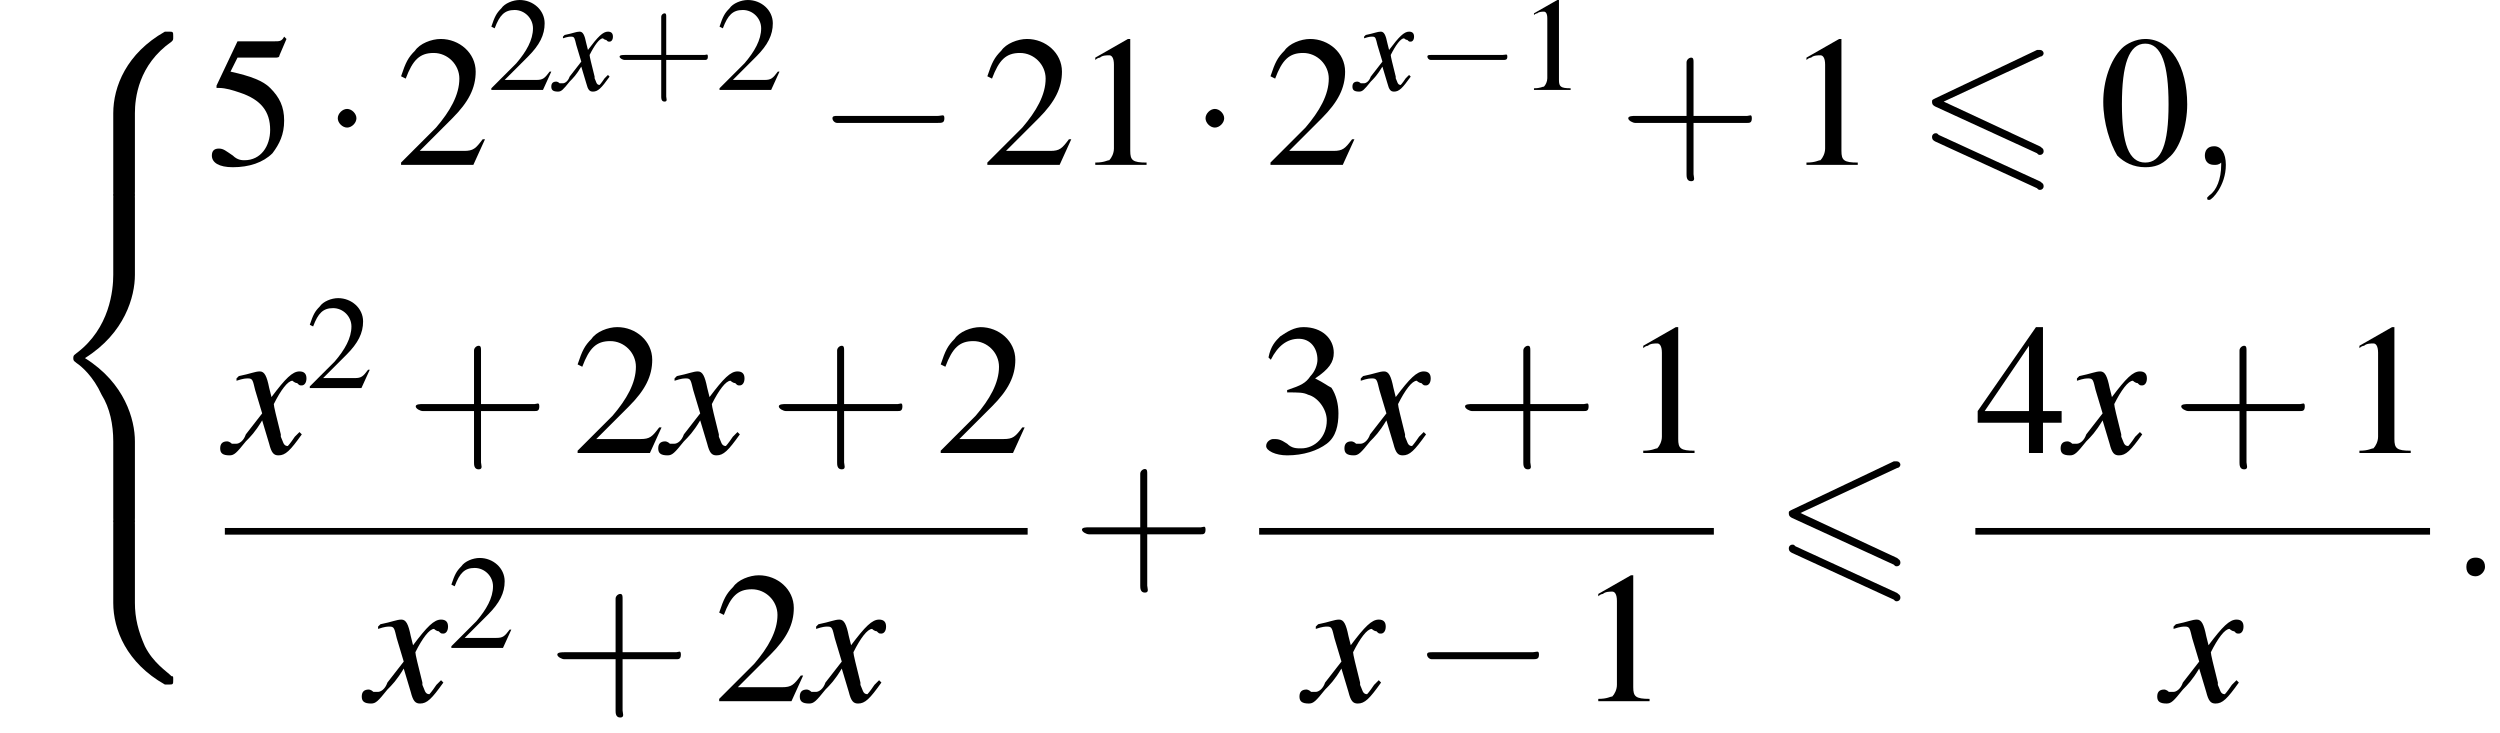 <?xml version='1.0' encoding='UTF-8'?>
<!---19.7-->
<svg version='1.1' xmlns='http://www.w3.org/2000/svg' xmlns:xlink='http://www.w3.org/1999/xlink' width='150.1pt' height='44.0pt' viewBox='161.0 69.7 150.1 44.0'>
<defs>
<use id='g23-120' xlink:href='#g19-120' transform='scale(1.4)'/>
<use id='g22-58' xlink:href='#g18-58' transform='scale(1.4)'/>
<use id='g22-59' xlink:href='#g18-59' transform='scale(1.4)'/>
<path id='g18-58' d='M1.5-.4C1.5-.7 1.3-.8 1.1-.8S.7-.7 .7-.4S.9 0 1.1 0S1.5-.2 1.5-.4Z'/>
<path id='g18-59' d='M1.6 0C1.6-.5 1.4-.8 1.1-.8C.8-.8 .7-.6 .7-.4C.7-.2 .8 0 1.1 0C1.2 0 1.3 0 1.4-.1C1.4-.1 1.4-.1 1.4-.1S1.4-.1 1.4 0C1.4 .6 1.2 1.1 .9 1.3C.8 1.4 .8 1.4 .8 1.4C.8 1.5 .8 1.5 .9 1.5C1 1.5 1.6 .9 1.6 0Z'/>
<path id='g0-54' d='M7.4-6.5C7.5-6.5 7.6-6.6 7.6-6.7S7.5-6.9 7.4-6.9C7.3-6.9 7.2-6.9 7.2-6.9L1.1-4C.9-3.9 .9-3.9 .9-3.8S.9-3.6 1.1-3.5L7.2-.7C7.3-.6 7.3-.6 7.4-.6C7.5-.6 7.6-.7 7.6-.8C7.6-1 7.5-1 7.4-1.1L1.6-3.8L7.4-6.5ZM7.2 1.4C7.3 1.5 7.3 1.5 7.4 1.5C7.5 1.5 7.6 1.4 7.6 1.3C7.6 1.1 7.5 1.1 7.4 1L1.3-1.8C1.2-1.9 1.2-1.9 1.1-1.9C1-1.9 .9-1.8 .9-1.7C.9-1.6 .9-1.5 1.1-1.4L7.2 1.4Z'/>
<path id='g19-120' d='M3.2-.9C3.1-.8 3.1-.8 3-.7C2.8-.4 2.7-.3 2.7-.3C2.5-.3 2.5-.5 2.4-.7C2.4-.7 2.4-.8 2.4-.8C2.2-1.6 2.1-2 2.1-2.1C2.4-2.7 2.7-3.1 2.9-3.1C2.9-3.1 3-3 3.1-3C3.2-2.9 3.2-2.9 3.3-2.9C3.4-2.9 3.5-3 3.5-3.2S3.4-3.5 3.2-3.5C2.9-3.5 2.6-3.2 2-2.4L1.9-2.8C1.8-3.3 1.7-3.5 1.5-3.5C1.3-3.5 1.1-3.4 .6-3.3L.5-3.2L.5-3.1C.8-3.2 .9-3.2 1-3.2C1.2-3.2 1.2-3.1 1.3-2.7L1.6-1.7L.9-.8C.8-.5 .6-.4 .5-.4C.5-.4 .4-.4 .3-.4C.2-.5 .1-.5 .1-.5C-.1-.5-.2-.4-.2-.2C-.2 0-.1 .1 .2 .1C.4 .1 .5 0 .9-.5C1.1-.7 1.3-.9 1.6-1.4L1.9-.4C2 0 2.1 .1 2.3 .1C2.6 .1 2.8-.1 3.3-.8L3.2-.9Z'/>
<use id='g26-49' xlink:href='#g9-49'/>
<use id='g26-50' xlink:href='#g9-50'/>
<use id='g30-48' xlink:href='#g9-48' transform='scale(1.4)'/>
<use id='g30-49' xlink:href='#g9-49' transform='scale(1.4)'/>
<use id='g30-50' xlink:href='#g9-50' transform='scale(1.4)'/>
<use id='g30-51' xlink:href='#g9-51' transform='scale(1.4)'/>
<use id='g30-52' xlink:href='#g9-52' transform='scale(1.4)'/>
<use id='g30-53' xlink:href='#g9-53' transform='scale(1.4)'/>
<path id='g2-56' d='M5.5 4.9C5.5 4 5.7 2 7.7 .6C7.8 .5 7.8 .5 7.8 .3C7.8 0 7.8 0 7.5 0H7.3C5 1.3 4.2 3.3 4.2 4.9V9.6C4.2 9.9 4.2 9.9 4.5 9.9H5.2C5.5 9.9 5.5 9.9 5.5 9.6V4.9Z'/>
<path id='g2-58' d='M7.5 9.8C7.8 9.8 7.8 9.8 7.8 9.5C7.8 9.3 7.8 9.3 7.7 9.3C7.4 9 6.6 8.5 6.1 7.5C5.7 6.6 5.5 5.8 5.5 4.9V.2C5.5-.1 5.5-.1 5.2-.1H4.5C4.2-.1 4.2-.1 4.2 .2V4.9C4.2 6.5 5 8.5 7.3 9.8H7.5Z'/>
<path id='g2-60' d='M4.2 19.4C4.2 19.7 4.2 19.7 4.5 19.7H5.2C5.5 19.7 5.5 19.7 5.5 19.4V14.8C5.5 13.5 4.9 11.3 2.5 9.8C4.9 8.3 5.5 6.1 5.5 4.8V.2C5.5-.1 5.5-.1 5.2-.1H4.5C4.2-.1 4.2-.1 4.2 .2V4.8C4.2 5.7 4 8 2 9.5C1.9 9.6 1.8 9.6 1.8 9.8S1.9 10 2 10.1C2.3 10.3 3 10.9 3.5 12C4 12.8 4.2 13.8 4.2 14.8V19.4Z'/>
<use id='g31-43' xlink:href='#g27-43' transform='scale(1.4)'/>
<path id='g9-48' d='M2-5.4C1.6-5.4 1.2-5.2 1-5C.5-4.5 .2-3.6 .2-2.7C.2-1.8 .5-.9 .8-.4C1.1-.1 1.5 .1 2 .1C2.4 .1 2.7 0 3-.3C3.5-.7 3.8-1.7 3.8-2.6C3.8-4.2 3.1-5.4 2-5.4ZM2-5.2C2.7-5.2 3-4.3 3-2.6S2.7-.1 2-.1S1-.9 1-2.6C1-4.3 1.3-5.2 2-5.2Z'/>
<path id='g9-49' d='M2.3-5.4L.9-4.6V-4.5C1-4.6 1.1-4.6 1.1-4.6C1.2-4.7 1.4-4.7 1.5-4.7C1.6-4.7 1.7-4.6 1.7-4.3V-.7C1.7-.5 1.6-.3 1.5-.2C1.4-.2 1.3-.1 .9-.1V0H3.1V-.1C2.5-.1 2.4-.2 2.4-.6V-5.4L2.3-5.4Z'/>
<path id='g9-50' d='M3.8-1.1L3.7-1.1C3.4-.7 3.3-.6 2.9-.6H1L2.4-2C3.1-2.7 3.4-3.3 3.4-4C3.4-4.8 2.7-5.4 1.9-5.4C1.5-5.4 1-5.2 .8-4.9C.5-4.6 .4-4.4 .2-3.8L.4-3.7C.7-4.5 1-4.8 1.6-4.8C2.2-4.8 2.7-4.3 2.7-3.7C2.7-3 2.3-2.3 1.7-1.6L.2-.1V0H3.3L3.8-1.1Z'/>
<path id='g9-51' d='M1.2-2.6C1.7-2.6 1.9-2.6 2.1-2.5C2.5-2.4 2.9-1.9 2.9-1.4C2.9-.7 2.4-.2 1.8-.2C1.6-.2 1.4-.2 1.2-.4C.9-.6 .8-.6 .6-.6C.5-.6 .3-.5 .3-.3C.3-.1 .7 .1 1.2 .1C1.9 .1 2.5-.1 2.9-.4S3.4-1.2 3.4-1.7C3.4-2.1 3.3-2.5 3.1-2.8C2.9-2.9 2.8-3 2.4-3.2C3-3.6 3.2-3.9 3.2-4.3C3.2-4.9 2.7-5.4 1.9-5.4C1.5-5.4 1.2-5.2 .9-5C.7-4.8 .5-4.6 .4-4.1L.5-4C.8-4.6 1.2-4.9 1.7-4.9C2.2-4.9 2.5-4.5 2.5-4C2.5-3.8 2.4-3.5 2.2-3.3C2-3 1.8-2.9 1.2-2.7V-2.6Z'/>
<path id='g9-52' d='M3.7-1.8H2.9V-5.4H2.6L.1-1.8V-1.3H2.3V0H2.9V-1.3H3.7V-1.8ZM2.3-1.8H.4L2.3-4.6V-1.8Z'/>
<path id='g9-53' d='M1.4-4.6H3C3.1-4.6 3.2-4.6 3.2-4.7L3.5-5.4L3.4-5.5C3.3-5.3 3.2-5.3 3-5.3H1.4L.5-3.4C.5-3.4 .5-3.4 .5-3.3C.5-3.3 .5-3.3 .6-3.3C.9-3.3 1.2-3.2 1.5-3.1C2.4-2.8 2.8-2.3 2.8-1.5C2.8-.8 2.4-.2 1.7-.2C1.6-.2 1.4-.2 1.2-.4C.9-.6 .8-.7 .6-.7C.4-.7 .3-.6 .3-.4C.3-.1 .6 .1 1.2 .1C1.9 .1 2.5-.1 2.9-.5C3.2-.9 3.4-1.3 3.4-1.9C3.4-2.5 3.2-2.9 2.8-3.3C2.5-3.6 2-3.8 1.1-4L1.4-4.6Z'/>
<use id='g12-0' xlink:href='#g7-0' transform='scale(1.4)'/>
<use id='g12-1' xlink:href='#g7-1' transform='scale(1.4)'/>
<path id='g27-43' d='M3.2-1.8H5.5C5.6-1.8 5.7-1.8 5.7-2S5.6-2.1 5.5-2.1H3.2V-4.4C3.2-4.5 3.2-4.6 3.1-4.6S2.9-4.5 2.9-4.4V-2.1H.7C.6-2.1 .4-2.1 .4-2S.6-1.8 .7-1.8H2.9V.4C2.9 .5 2.9 .7 3.1 .7S3.2 .5 3.2 .4V-1.8Z'/>
<path id='g7-0' d='M5.2-1.8C5.4-1.8 5.5-1.8 5.5-2S5.4-2.1 5.2-2.1H.9C.8-2.1 .7-2.1 .7-2S.8-1.8 .9-1.8H5.2Z'/>
<path id='g7-1' d='M1.5-2C1.5-2.2 1.3-2.4 1.1-2.4S.7-2.2 .7-2S.9-1.6 1.1-1.6S1.5-1.8 1.5-2Z'/>
</defs>
<g id='page1'>

<use x='163.6' y='71.6' xlink:href='#g2-56'/>
<use x='163.6' y='81.4' xlink:href='#g2-60'/>
<use x='163.6' y='101' xlink:href='#g2-58'/>
<use x='173.3' y='79.6' xlink:href='#g30-53'/>
<use x='180.3' y='79.6' xlink:href='#g12-1'/>
<use x='184.8' y='79.6' xlink:href='#g30-50'/>
<use x='190.3' y='75.1' xlink:href='#g26-50'/>
<use x='194.3' y='75.1' xlink:href='#g19-120'/>
<use x='197.8' y='75.1' xlink:href='#g27-43'/>
<use x='204' y='75.1' xlink:href='#g26-50'/>
<use x='210' y='79.6' xlink:href='#g12-0'/>
<use x='220' y='79.6' xlink:href='#g30-50'/>
<use x='225.5' y='79.6' xlink:href='#g30-49'/>
<use x='232.4' y='79.6' xlink:href='#g12-1'/>
<use x='237' y='79.6' xlink:href='#g30-50'/>
<use x='242.4' y='75.1' xlink:href='#g19-120'/>
<use x='246' y='75.1' xlink:href='#g7-0'/>
<use x='252.2' y='75.1' xlink:href='#g26-49'/>
<use x='258.2' y='79.6' xlink:href='#g31-43'/>
<use x='268.2' y='79.6' xlink:href='#g30-49'/>
<use x='276.1' y='79.6' xlink:href='#g0-54'/>
<use x='287' y='79.6' xlink:href='#g30-48'/>
<use x='292.4' y='79.6' xlink:href='#g22-59'/>
<use x='174.5' y='96.9' xlink:href='#g23-120'/>
<use x='179.4' y='93' xlink:href='#g26-50'/>
<use x='185.4' y='96.9' xlink:href='#g31-43'/>
<use x='195.4' y='96.9' xlink:href='#g30-50'/>
<use x='200.8' y='96.9' xlink:href='#g23-120'/>
<use x='207.2' y='96.9' xlink:href='#g31-43'/>
<use x='217.2' y='96.9' xlink:href='#g30-50'/>
<rect x='174.5' y='101.4' height='.4' width='48.2'/>
<use x='183' y='111.8' xlink:href='#g23-120'/>
<use x='187.9' y='108.6' xlink:href='#g26-50'/>
<use x='193.9' y='111.8' xlink:href='#g31-43'/>
<use x='203.9' y='111.8' xlink:href='#g30-50'/>
<use x='209.3' y='111.8' xlink:href='#g23-120'/>
<use x='225.4' y='104.3' xlink:href='#g31-43'/>
<use x='236.6' y='96.9' xlink:href='#g30-51'/>
<use x='242' y='96.9' xlink:href='#g23-120'/>
<use x='248.4' y='96.9' xlink:href='#g31-43'/>
<use x='258.4' y='96.9' xlink:href='#g30-49'/>
<rect x='236.6' y='101.4' height='.4' width='27.3'/>
<use x='239.3' y='111.8' xlink:href='#g23-120'/>
<use x='245.7' y='111.8' xlink:href='#g12-0'/>
<use x='255.7' y='111.8' xlink:href='#g30-49'/>
<use x='267.5' y='104.3' xlink:href='#g0-54'/>
<use x='279.6' y='96.9' xlink:href='#g30-52'/>
<use x='285' y='96.9' xlink:href='#g23-120'/>
<use x='291.4' y='96.9' xlink:href='#g31-43'/>
<use x='301.4' y='96.9' xlink:href='#g30-49'/>
<rect x='279.6' y='101.4' height='.4' width='27.3'/>
<use x='290.8' y='111.8' xlink:href='#g23-120'/>
<use x='308.1' y='104.3' xlink:href='#g22-58'/>
</g>
</svg>